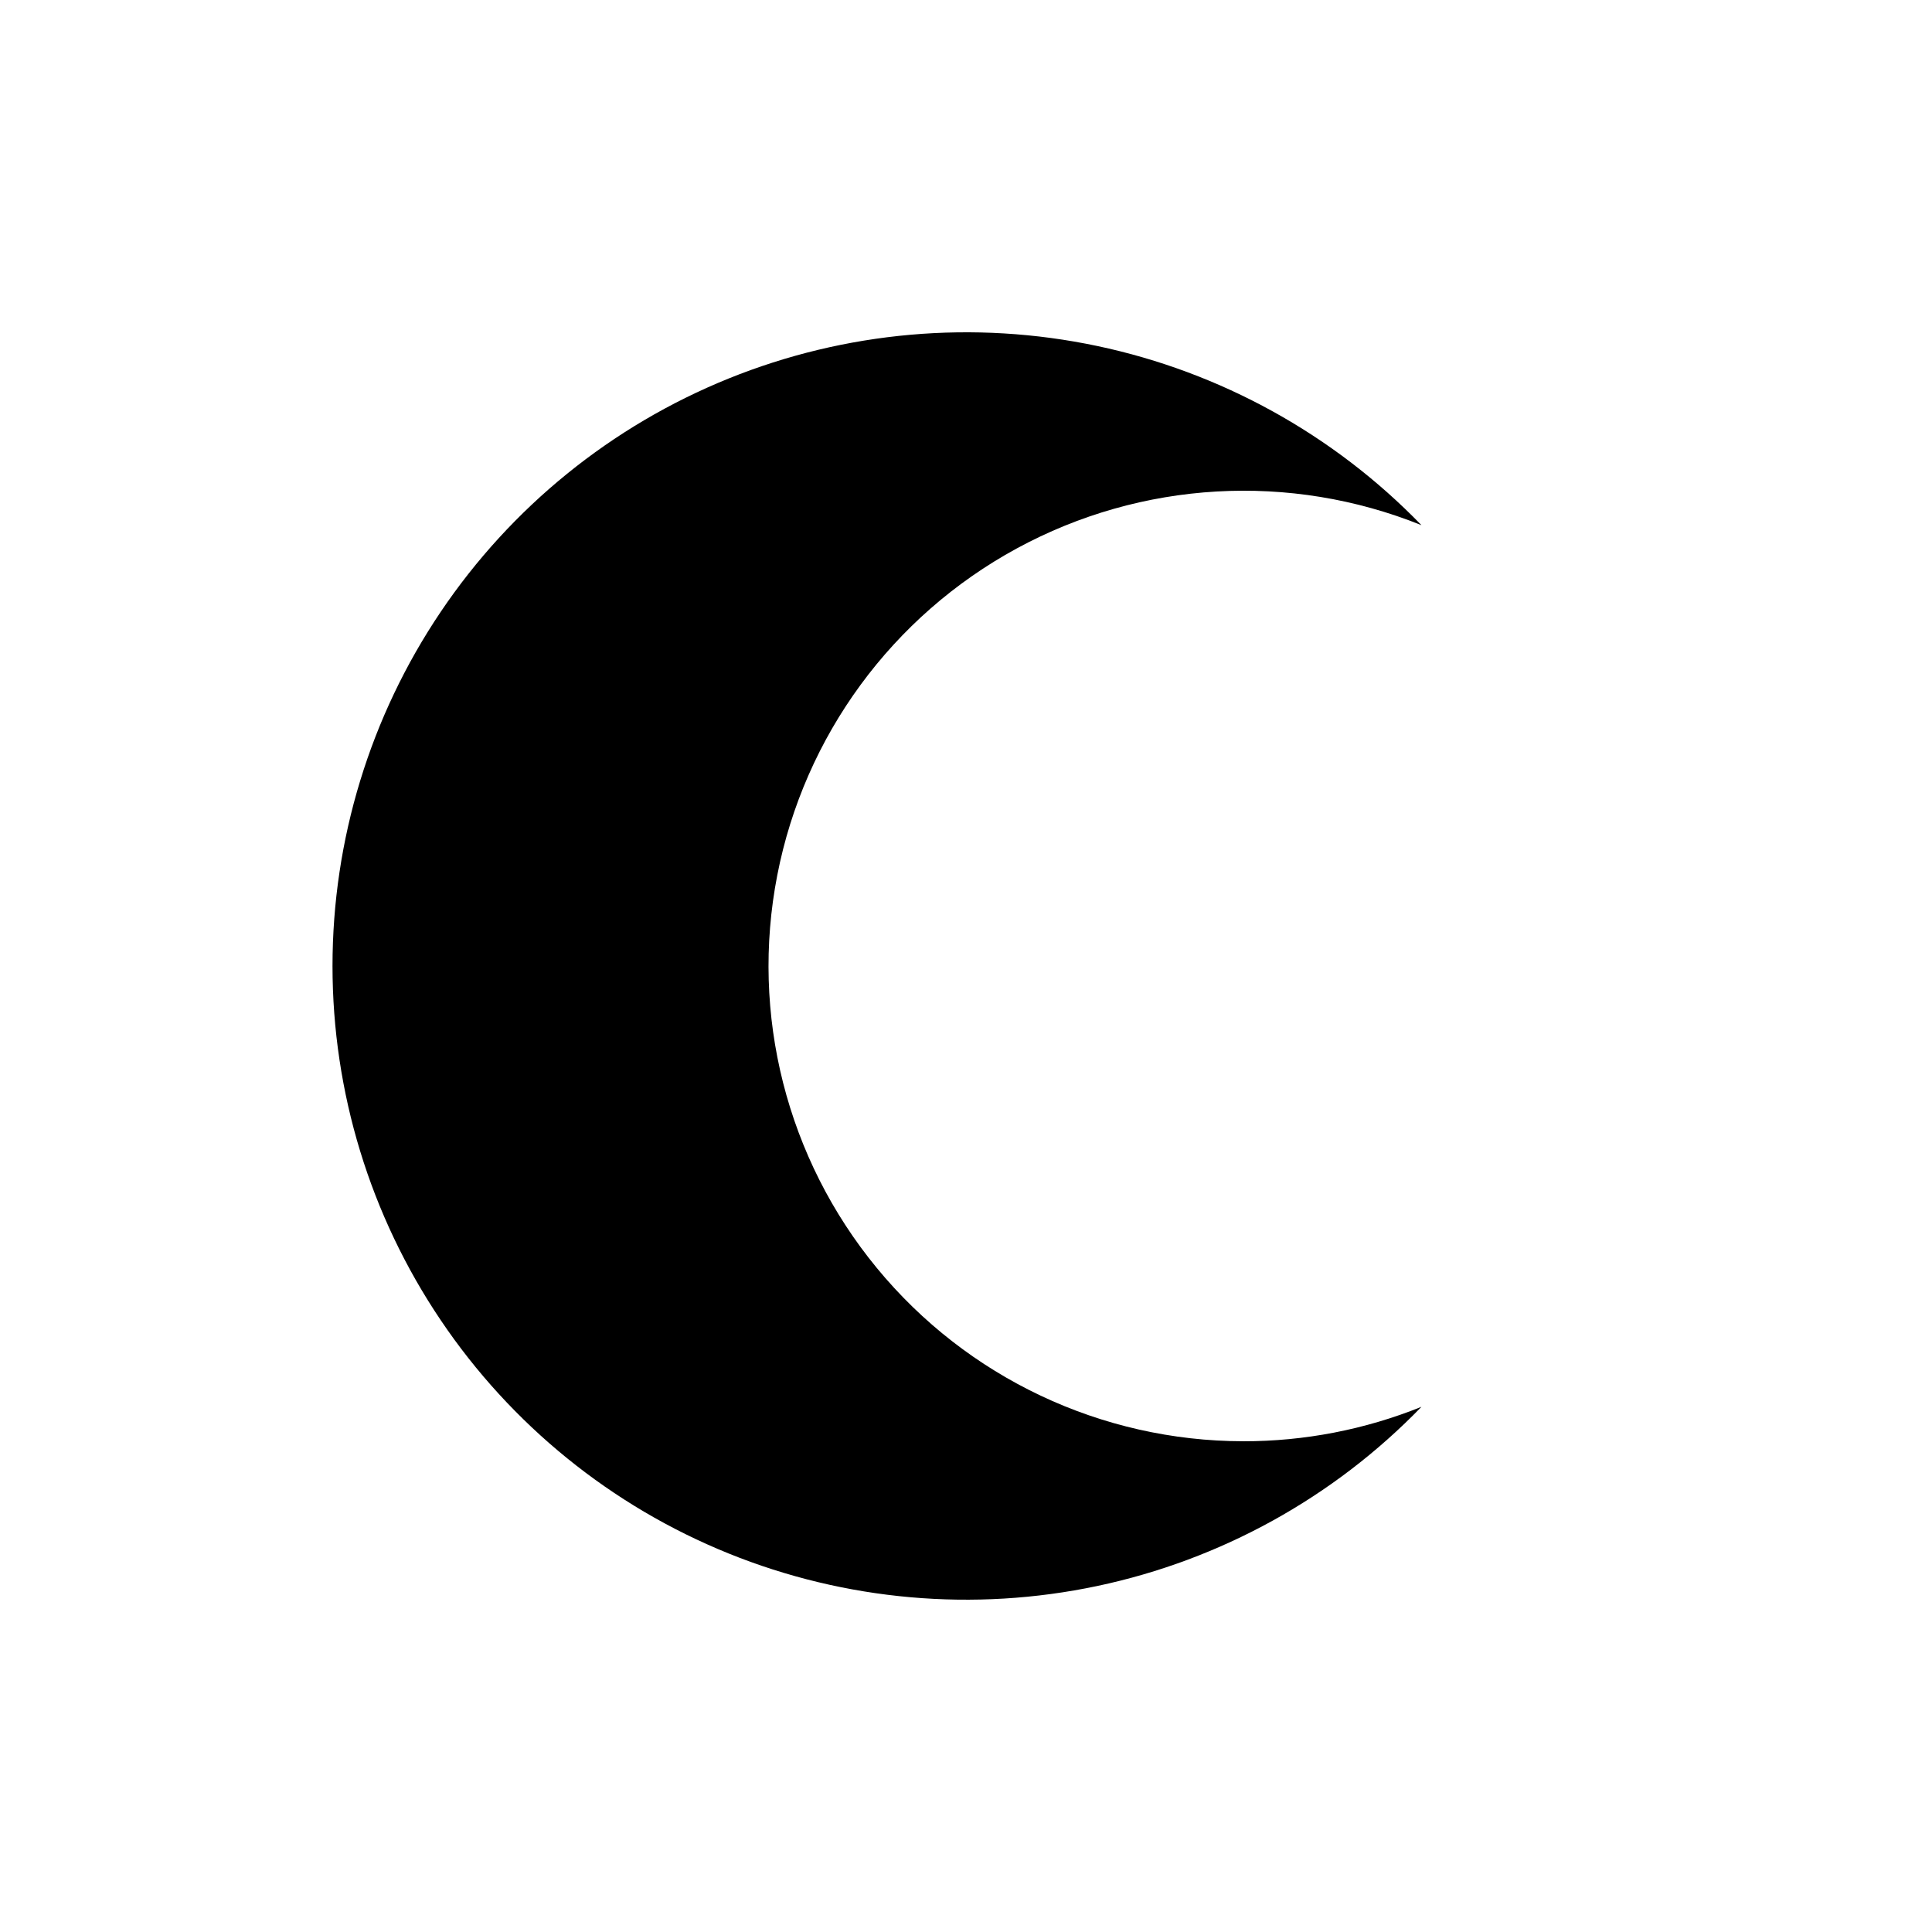 <?xml version="1.0" encoding="UTF-8"?>
<!-- Uploaded to: ICON Repo, www.iconrepo.com, Generator: ICON Repo Mixer Tools -->
<svg fill="#000000" width="800px" height="800px" version="1.1" viewBox="144 144 512 512" xmlns="http://www.w3.org/2000/svg">
 <path d="m473.47 525.95c16.184 0.02 32.219-3.078 47.23-9.129-23.266 24.027-53.176 40.559-85.895 47.48-32.723 6.922-66.766 3.914-97.766-8.637-31.004-12.551-57.551-34.07-76.242-61.805-18.695-27.73-28.68-60.414-28.68-93.859s9.984-66.129 28.68-93.863c18.691-27.734 45.238-49.254 76.242-61.805 31-12.547 65.043-15.555 97.766-8.637 32.719 6.922 62.629 23.457 85.895 47.48-34.867-14.051-74.191-11.793-107.22 6.152-33.031 17.949-56.316 49.715-63.496 86.617-7.18 36.902 2.5 75.078 26.395 104.1 23.891 29.027 59.5 45.859 97.094 45.902z"/>
</svg>